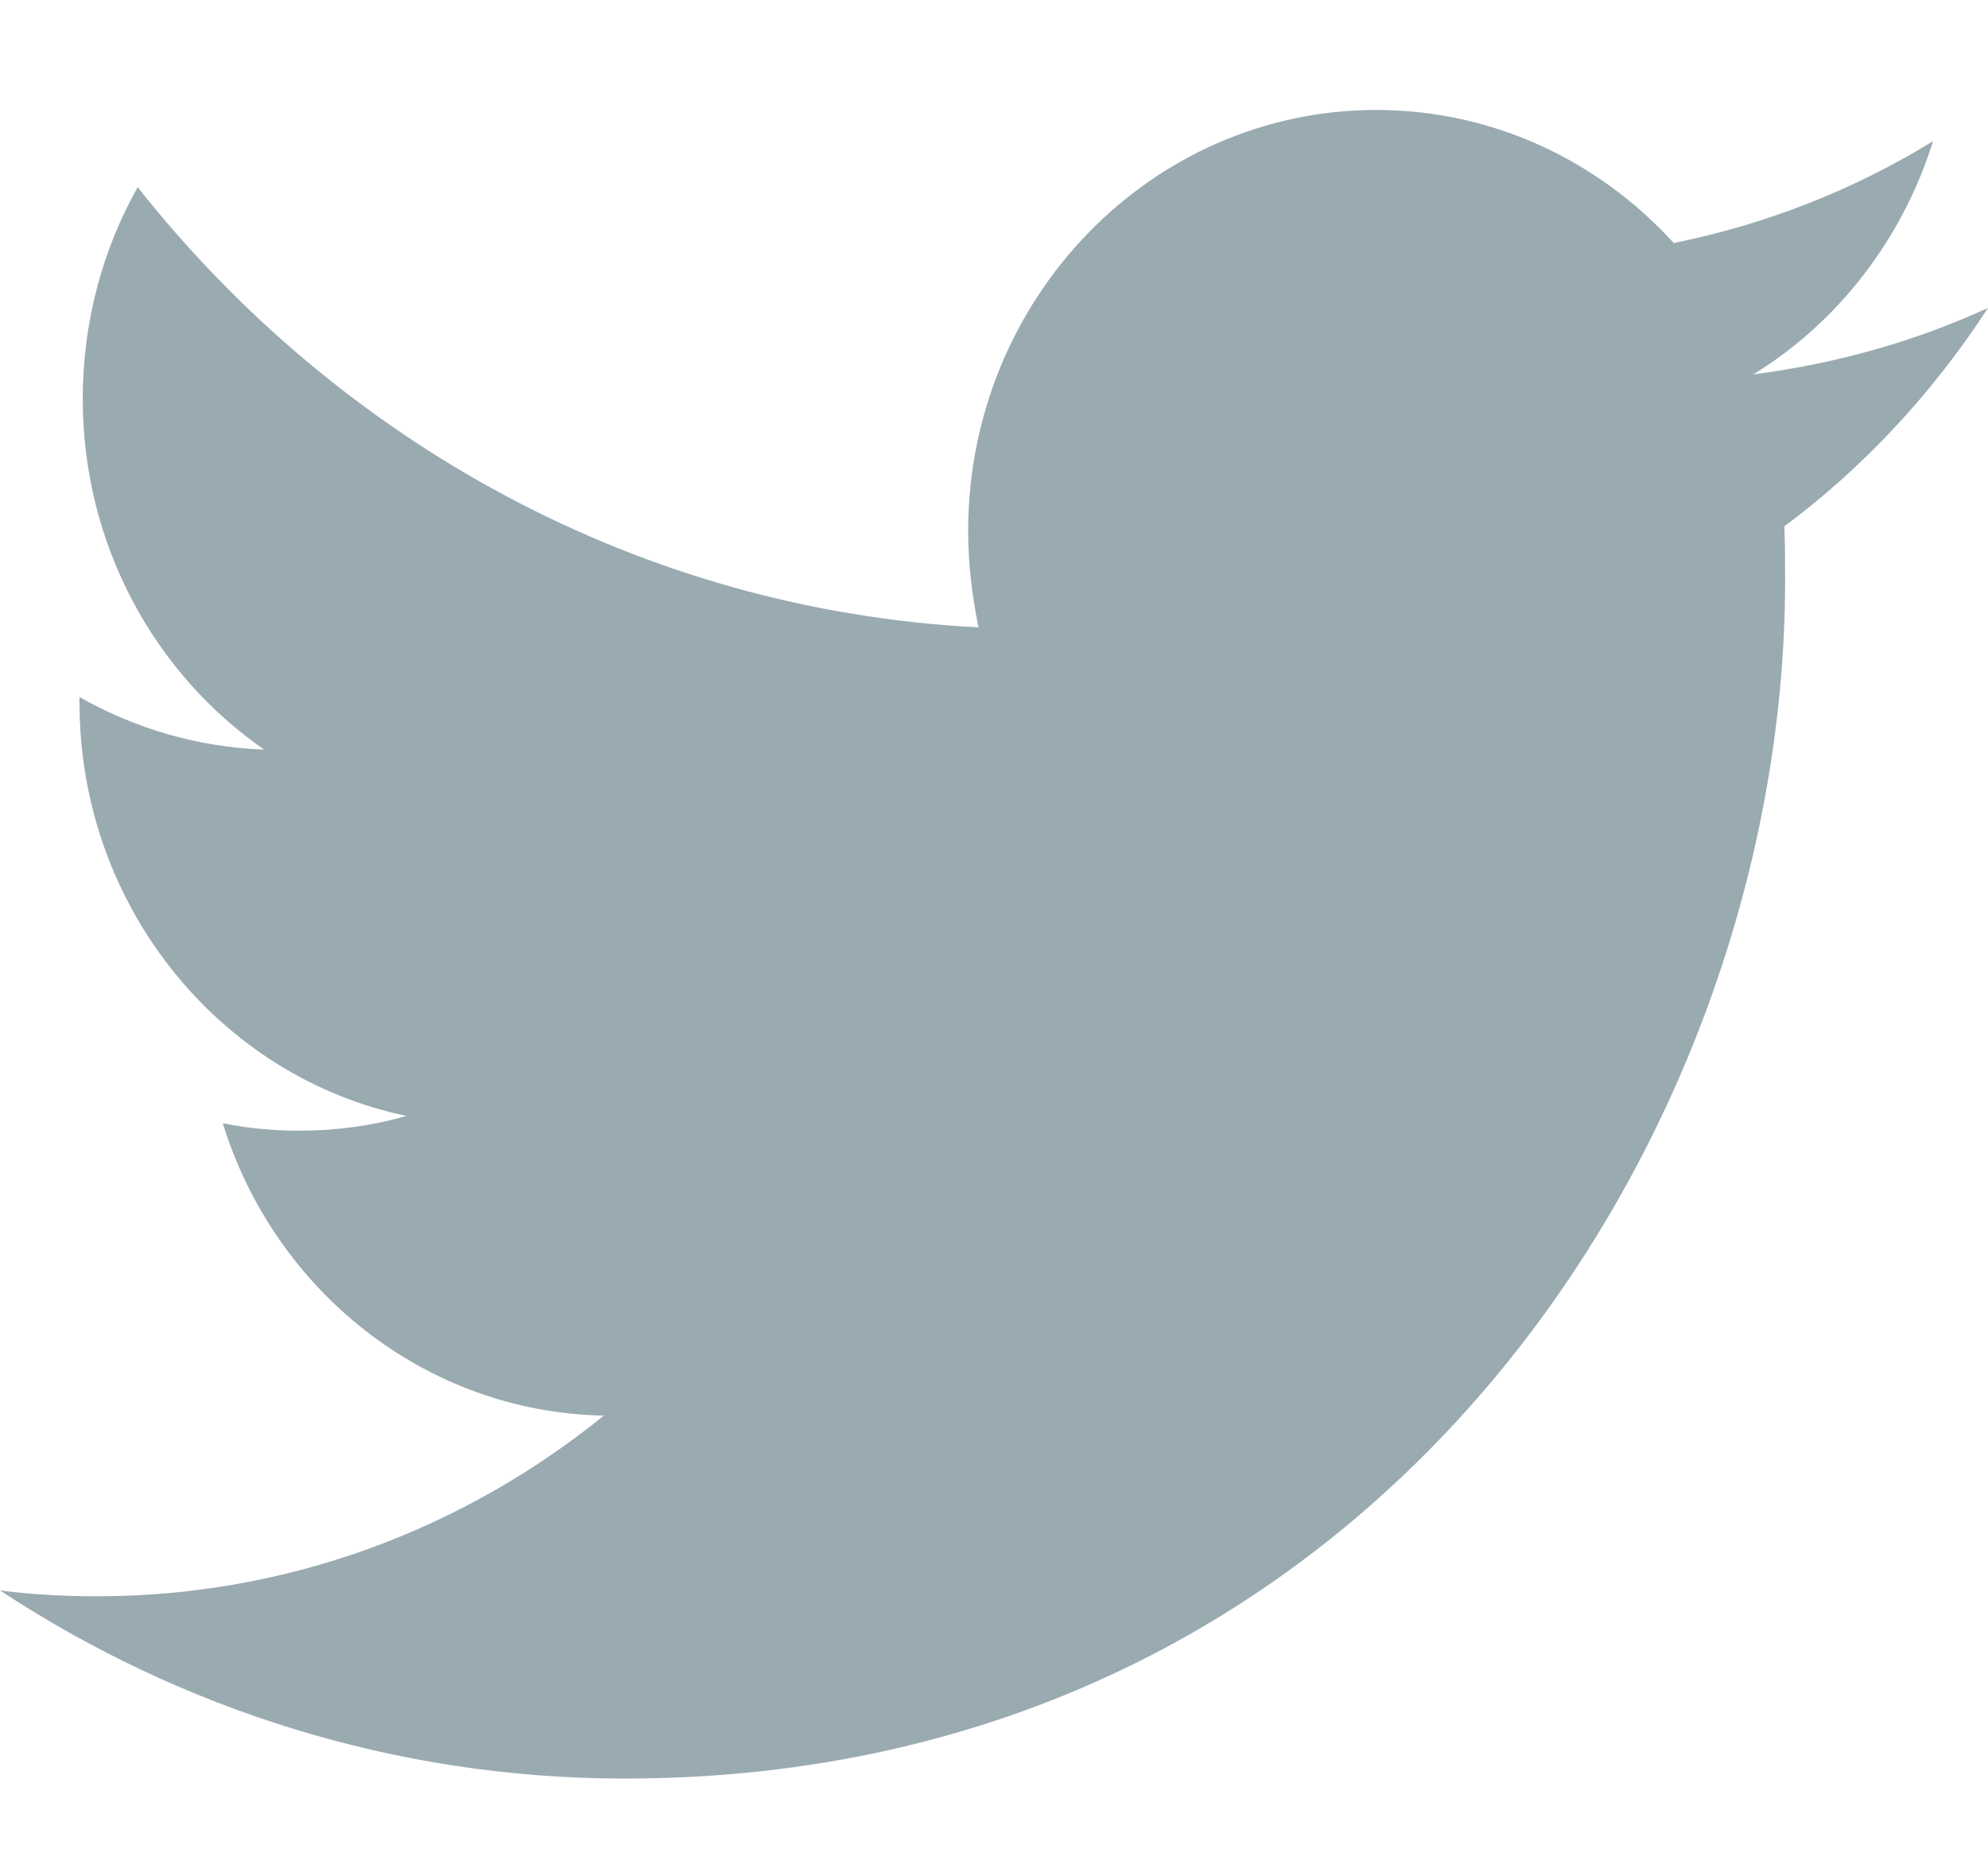 <svg width="16" height="15" viewBox="0 0 16 15" fill="none" xmlns="http://www.w3.org/2000/svg">
<path d="M5.026 14.314C11.064 14.314 14.367 9.146 14.367 4.672C14.367 4.527 14.367 4.381 14.361 4.236C15.001 3.76 15.558 3.159 16 2.478C15.411 2.749 14.777 2.927 14.111 3.013C14.79 2.597 15.309 1.929 15.558 1.136C14.924 1.526 14.22 1.804 13.471 1.956C12.869 1.295 12.018 0.885 11.076 0.885C9.265 0.885 7.792 2.405 7.792 4.275C7.792 4.54 7.824 4.797 7.875 5.049C5.148 4.91 2.727 3.555 1.108 1.506C0.826 2.009 0.666 2.59 0.666 3.211C0.666 4.388 1.248 5.425 2.126 6.033C1.588 6.013 1.082 5.861 0.64 5.61C0.64 5.624 0.64 5.637 0.64 5.657C0.64 7.295 1.774 8.67 3.272 8.981C2.996 9.06 2.708 9.1 2.407 9.1C2.196 9.1 1.991 9.08 1.793 9.04C2.209 10.388 3.425 11.366 4.86 11.393C3.733 12.305 2.318 12.847 0.781 12.847C0.519 12.847 0.256 12.833 0 12.8C1.447 13.752 3.176 14.314 5.026 14.314Z" fill="#9AAAB1"/>
</svg>

